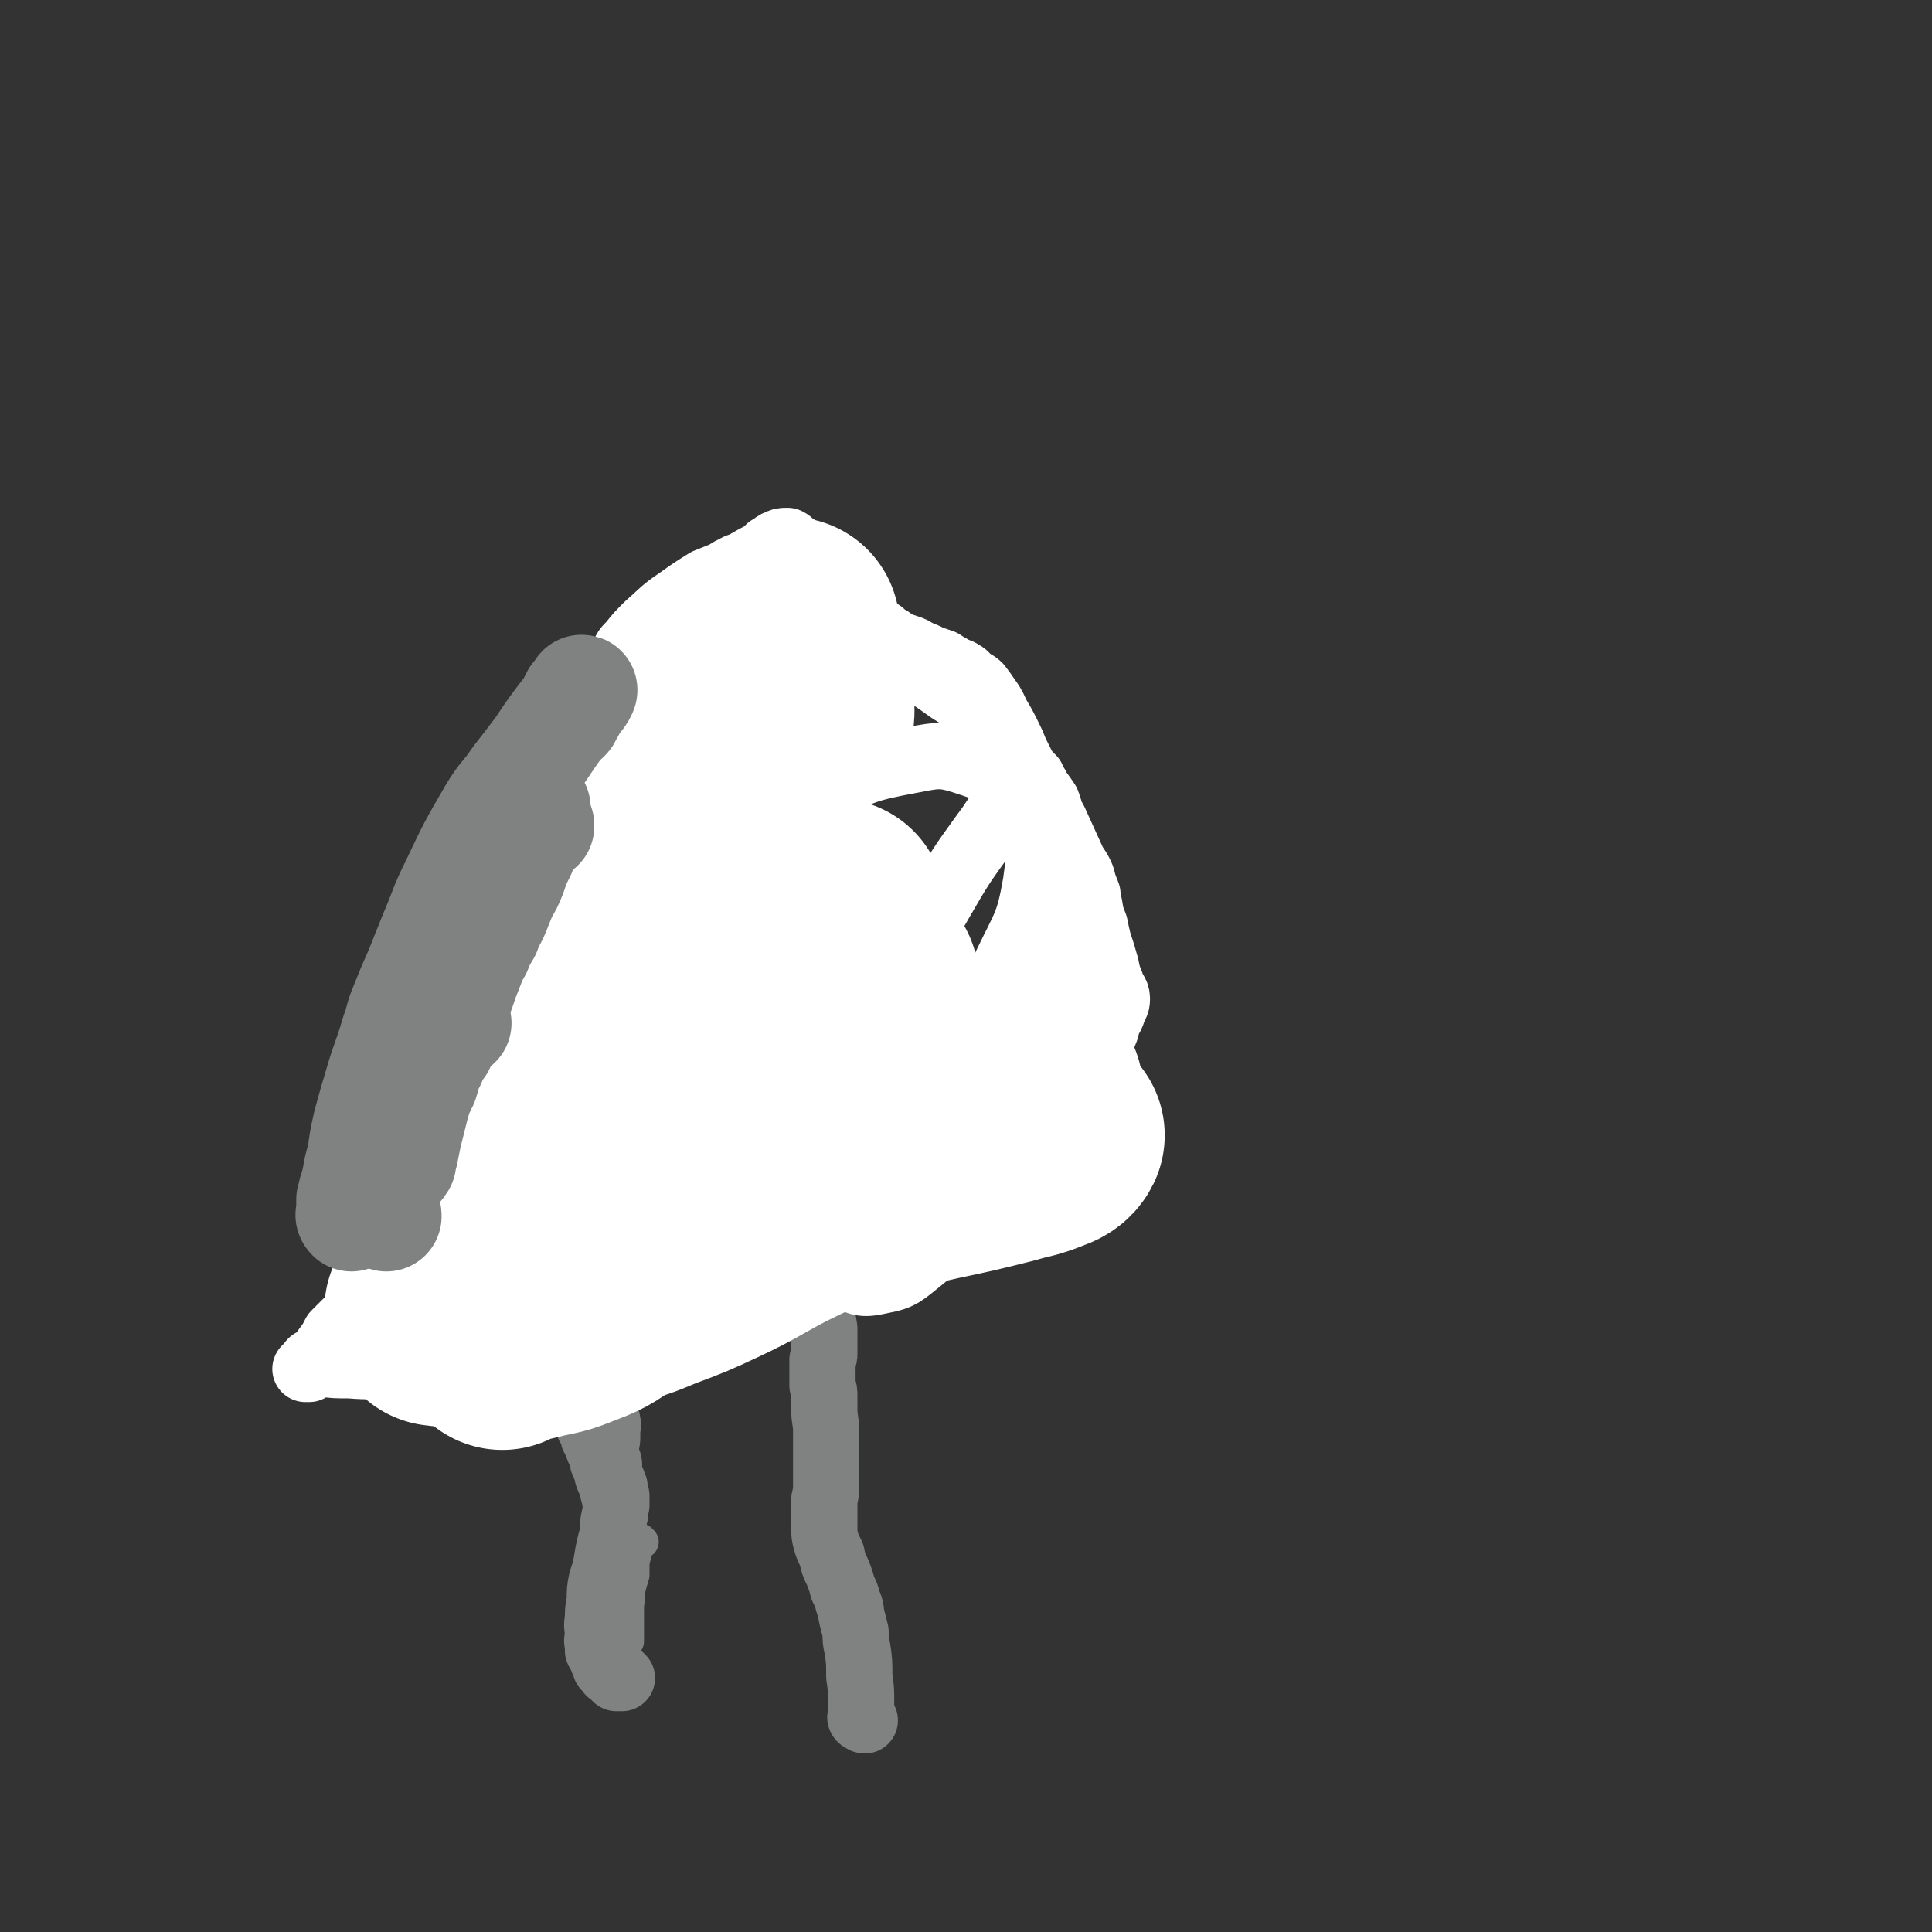 <svg viewBox='0 0 1050 1050' version='1.1' xmlns='http://www.w3.org/2000/svg' xmlns:xlink='http://www.w3.org/1999/xlink'><rect x="0" y="0" width="1050" height="1050" fill="#333333" stroke="none"/><g fill='none' stroke='#808282' stroke-width='18' stroke-linecap='round' stroke-linejoin='round'><path d='M303,758c0,-1 0,-1 -1,-1 0,0 0,0 0,0 0,-1 0,-1 0,-1 -1,0 -1,0 -1,0 -1,0 -1,0 -1,0 0,0 0,0 0,0 0,-1 0,-1 0,-1 0,0 0,-1 0,-1 0,0 0,1 1,1 0,1 0,1 0,2 1,1 0,1 1,2 2,5 3,5 5,10 2,3 2,3 3,6 2,2 1,2 2,4 1,2 2,2 2,5 1,2 1,2 2,4 1,3 1,3 2,5 1,2 1,2 1,4 1,2 1,2 2,5 1,5 2,5 3,9 2,8 2,8 4,15 2,8 2,8 3,16 2,7 1,7 2,14 1,5 1,5 1,10 1,4 0,4 0,8 0,3 0,3 0,6 0,2 0,2 -1,4 -1,2 -1,2 -1,3 -1,1 -1,1 -1,1 0,1 0,1 0,2 '/><path d='M336,795c0,-1 -1,-1 -1,-1 0,-1 1,0 1,-1 0,0 0,0 0,-1 0,0 0,0 0,0 0,-1 0,-1 0,-1 0,-1 0,-1 0,-1 0,0 0,0 0,1 -1,4 -1,4 -2,9 -1,5 -1,5 -2,11 0,5 0,5 -1,10 -1,4 -1,4 -1,9 -1,3 -1,3 -1,7 0,3 0,3 0,6 0,2 0,2 0,4 0,2 0,2 0,3 0,2 0,2 0,3 0,1 0,1 1,2 0,1 0,1 0,2 0,1 0,1 0,2 0,1 0,1 0,2 0,1 1,0 1,1 0,2 0,2 0,3 1,1 1,1 1,3 1,1 1,1 1,3 1,1 0,1 1,2 0,1 0,1 0,2 0,0 0,0 0,1 0,0 0,0 0,0 0,0 -1,0 -1,0 '/><path d='M349,838c0,0 -1,-1 -1,-1 -1,0 -1,0 -1,1 0,0 0,0 0,0 -1,0 -1,0 -1,1 -1,0 -1,0 -1,0 -1,3 0,3 0,6 -1,4 -1,4 -1,7 0,2 0,2 0,4 -1,2 -1,2 -1,3 -1,2 0,2 -1,3 0,2 0,2 -1,3 -1,2 -1,2 -1,5 -1,3 -1,3 -2,7 -1,4 -1,4 -2,9 -1,3 -1,3 -3,7 0,2 0,2 -1,4 0,1 -1,1 -1,2 0,2 0,2 0,3 0,1 0,1 0,2 -1,0 -1,0 -1,1 -1,1 0,1 0,2 0,0 0,0 0,1 0,0 -1,0 -1,1 0,0 0,1 0,1 1,-1 1,-1 1,-3 '/><path d='M343,859c0,0 0,-1 -1,-1 0,0 0,0 0,0 0,1 -1,1 -1,1 0,1 0,1 0,2 1,2 0,2 0,3 0,4 1,4 0,8 0,6 0,6 0,12 0,3 0,3 0,6 0,1 0,1 0,2 0,0 -1,-1 -1,-1 '/><path d='M331,904c0,0 0,-1 -1,-1 0,0 0,0 0,0 0,1 0,1 0,1 0,0 0,0 0,1 0,1 0,1 0,1 '/><path d='M329,903c-1,0 -1,-1 -1,-1 -1,0 0,1 0,1 0,0 0,0 0,0 '/></g>
<g fill='none' stroke='#808282' stroke-width='36' stroke-linecap='round' stroke-linejoin='round'><path d='M338,912c-1,0 -1,-1 -1,-1 -1,0 0,1 -1,1 0,0 0,0 -1,0 0,0 0,0 -1,-1 0,0 0,0 -1,-1 0,0 0,0 -1,-1 0,0 -1,0 -1,-1 -1,-1 -1,-1 -2,-2 0,-1 0,-2 -1,-3 -1,-1 0,-1 -1,-3 -1,-1 -1,-1 -2,-3 0,-1 0,-1 0,-3 -1,-3 0,-3 0,-5 0,-5 -1,-5 0,-9 0,-5 0,-5 1,-10 0,-6 0,-6 1,-11 2,-6 2,-6 3,-12 1,-6 1,-6 3,-13 0,-5 0,-5 1,-10 1,-3 0,-3 1,-6 0,-1 0,-1 0,-3 0,-1 0,-1 0,-2 -1,-1 -1,-1 -1,-3 0,-1 0,-1 0,-2 -1,-1 -1,-1 -1,-2 0,-1 0,-1 -1,-2 0,0 0,0 -1,-1 0,-1 0,-1 0,-2 0,-1 0,-1 0,-2 0,-2 0,-2 0,-3 0,-2 -1,-2 -1,-3 -1,-2 -1,-2 -1,-4 0,-2 0,-2 0,-4 1,-2 1,-2 1,-4 0,-2 0,-2 0,-5 1,-2 0,-2 0,-4 '/><path d='M470,935c-1,0 -1,-1 -1,-1 -1,-1 -1,0 -1,0 -1,-1 0,-1 0,-1 0,-1 0,-1 0,-1 0,-1 0,-1 0,-2 0,-1 0,-1 0,-2 0,-1 0,-1 0,-2 0,-8 0,-8 -1,-15 0,-8 0,-8 -1,-15 -1,-4 -1,-5 -1,-9 -1,-4 -1,-4 -2,-8 -1,-4 0,-4 -2,-8 -1,-4 -1,-4 -3,-8 -1,-4 -1,-4 -3,-9 -2,-4 -2,-4 -3,-9 -2,-4 -2,-4 -3,-7 -1,-4 -1,-4 -1,-8 0,-3 0,-3 0,-7 0,-4 0,-4 0,-8 1,-4 1,-4 1,-9 0,-5 0,-5 0,-9 0,-6 0,-6 0,-12 0,-3 0,-3 0,-7 0,-6 -1,-6 -1,-12 0,-3 0,-3 0,-7 0,-3 0,-3 -1,-6 0,-3 0,-3 0,-5 0,-3 0,-3 0,-5 0,-2 0,-2 0,-4 1,-2 1,-2 1,-3 0,-2 0,-2 0,-4 0,-2 0,-2 0,-3 0,-2 0,-2 0,-3 0,-1 0,-1 0,-2 0,-1 0,-1 0,-2 -1,-6 -1,-6 -2,-12 0,0 0,0 0,-1 '/></g>
<g fill='none' stroke='#FFFFFF' stroke-width='36' stroke-linecap='round' stroke-linejoin='round'><path d='M312,718c0,0 0,-1 -1,-1 0,0 0,-1 0,-1 -1,0 -1,0 -1,0 0,0 0,0 0,0 1,0 1,0 2,0 4,2 4,2 8,3 5,2 5,2 9,2 4,1 4,1 8,1 5,0 5,0 9,0 6,0 6,0 12,0 7,-1 7,-1 13,-2 7,-1 7,-1 13,-3 7,-2 7,-2 13,-4 6,-2 6,-2 12,-5 4,-2 4,-2 9,-5 4,-2 4,-2 8,-4 4,-2 4,-2 9,-3 4,-1 4,-1 8,-2 4,-1 4,-1 9,-3 4,-1 5,0 9,-1 5,-1 5,-2 10,-3 4,-1 4,-1 9,-2 4,-1 4,-1 8,-2 3,-1 3,-1 6,-2 4,-1 4,-1 8,-3 3,-1 3,-1 7,-3 2,-1 2,-1 5,-2 2,0 2,-1 5,-1 3,-1 4,-1 7,-2 3,-1 3,-2 7,-3 3,-1 3,-1 7,-3 2,-1 2,-1 5,-2 1,-1 1,-1 2,-2 1,-1 1,-1 2,-1 1,-1 1,-1 2,-1 1,-1 1,-2 1,-3 2,-2 1,-2 3,-4 2,-2 2,-1 4,-3 1,-3 1,-3 3,-5 2,-2 2,-2 3,-4 2,-3 2,-3 4,-6 3,-4 3,-4 6,-8 2,-4 2,-4 5,-9 2,-3 2,-3 4,-6 1,-3 1,-3 2,-5 1,-2 1,-3 1,-5 1,-2 1,-3 2,-5 3,-10 3,-10 7,-20 2,-5 2,-5 3,-11 2,-4 2,-4 3,-9 2,-3 2,-3 3,-6 1,-3 2,-3 2,-6 0,-4 -2,-4 -3,-8 -2,-5 -2,-5 -3,-10 -2,-7 -2,-7 -4,-13 -1,-4 -1,-4 -2,-9 -2,-5 -2,-5 -3,-11 -1,-3 -1,-3 -1,-6 -2,-5 -2,-5 -3,-9 -2,-5 -3,-5 -5,-9 -5,-11 -5,-11 -10,-22 -3,-5 -2,-5 -4,-10 -2,-3 -2,-3 -5,-7 -1,-3 -2,-3 -3,-6 -3,-3 -3,-3 -5,-6 -2,-4 -2,-4 -4,-8 -2,-5 -2,-5 -4,-9 -3,-6 -3,-6 -6,-11 -2,-4 -2,-5 -5,-9 -2,-3 -2,-3 -5,-7 -2,-2 -3,-2 -5,-3 -2,-2 -2,-3 -4,-4 -3,-2 -3,-1 -6,-3 -2,-1 -2,-1 -5,-3 -3,-1 -3,-1 -6,-2 -4,-2 -4,-2 -7,-3 -3,-2 -3,-2 -6,-3 -3,-1 -3,-1 -6,-2 -2,-1 -2,-2 -4,-3 -2,-1 -2,-1 -4,-3 -2,-1 -2,-1 -4,-3 -2,-1 -2,-1 -4,-3 -2,-2 -2,-2 -4,-4 -1,-3 -1,-3 -3,-6 -2,-3 -2,-3 -4,-5 -1,-2 -1,-1 -3,-2 -1,-1 -2,0 -3,-1 -1,-1 -1,-2 -2,-3 -1,-3 -1,-3 -3,-5 -1,-2 -1,-1 -3,-3 -1,-1 -1,-1 -2,-2 -2,-1 -2,-1 -4,-3 -1,-1 -1,-1 -3,-1 -1,-1 -1,-1 -3,-2 -1,-1 -1,-2 -2,-4 -2,-1 -2,-2 -4,-3 -3,0 -3,0 -5,1 -3,1 -2,2 -5,3 -1,2 -1,1 -3,3 -1,0 -1,1 -2,1 -2,1 -2,1 -3,2 -2,1 -2,1 -4,2 -2,1 -2,1 -5,2 -4,2 -4,2 -7,4 -5,2 -5,2 -10,4 -8,5 -8,5 -15,10 -9,6 -9,7 -17,14 -5,5 -5,5 -9,10 -3,3 -3,3 -4,6 -1,1 -1,2 0,3 0,1 1,1 2,2 1,1 1,1 2,2 1,1 1,1 1,1 1,1 1,1 1,2 1,2 1,2 1,3 1,2 0,2 0,3 0,2 0,2 0,3 0,2 0,2 0,5 -1,2 -1,2 -1,4 0,2 0,2 -1,5 0,2 0,2 -1,5 -1,3 -1,3 -2,7 -1,5 -1,5 -2,9 -1,5 -1,5 -2,10 -1,5 -1,5 -2,10 -1,4 -1,4 -1,8 -1,4 -1,4 -2,8 -1,3 -1,3 -2,7 -1,5 0,5 -1,9 -1,7 -2,7 -3,13 -1,6 -1,6 -1,12 0,5 0,5 0,10 0,4 0,4 0,8 0,3 0,3 0,6 0,3 0,3 0,6 0,3 0,3 0,6 0,3 0,3 0,6 0,4 0,4 -1,7 -2,5 -1,5 -5,9 -4,6 -5,6 -11,11 -6,5 -6,5 -13,10 -8,5 -8,5 -16,10 -8,5 -8,5 -16,9 -6,3 -6,3 -11,5 -2,0 -2,0 -5,1 0,0 -1,-1 -1,0 0,0 0,0 0,1 -1,1 -1,2 -2,3 -2,2 -2,2 -4,4 -2,2 -2,2 -4,5 -2,2 -2,1 -4,3 -2,3 -3,2 -4,5 -3,4 -3,4 -5,8 -1,3 -2,3 -3,6 -1,2 -1,3 -2,5 0,1 -1,1 -1,2 -1,2 -1,2 -2,4 -1,3 -1,2 -2,5 -1,3 -1,3 -2,5 0,3 0,3 -1,5 -1,2 -2,1 -3,3 -2,2 -2,2 -3,4 -1,2 0,2 0,4 0,3 0,3 1,5 1,3 1,3 2,5 0,1 0,1 1,3 0,1 0,1 0,1 0,1 0,1 1,1 0,1 0,1 1,2 1,1 1,1 3,2 2,2 2,2 4,3 2,2 2,1 4,3 2,0 2,1 3,1 0,1 1,1 1,1 0,1 -1,1 -2,1 -1,0 -1,0 -2,0 -2,0 -2,0 -4,1 -1,0 -2,0 -3,1 -2,1 -2,1 -3,3 -2,2 -2,2 -5,4 -4,4 -4,4 -8,8 -5,4 -4,4 -8,9 -4,4 -4,4 -8,8 -2,4 -2,4 -5,8 -2,3 -2,3 -4,5 -2,2 -2,2 -4,4 -1,1 0,1 -1,2 -1,0 -2,0 -2,0 0,0 1,0 1,-1 1,0 1,0 1,-1 0,0 0,0 1,-1 0,0 0,-1 1,-1 2,0 2,1 4,1 8,1 8,1 16,1 12,1 12,0 24,1 12,0 12,0 24,0 11,-1 11,0 21,-1 9,-1 9,-2 17,-2 8,-1 8,0 15,0 5,0 5,0 11,0 5,0 5,0 10,0 4,0 4,-1 9,-1 3,0 3,0 7,0 3,-1 3,-1 6,-1 4,-1 4,-1 8,-1 4,-1 4,-1 7,-1 4,-1 4,-1 8,-2 6,-1 7,0 12,-2 7,-3 7,-4 13,-8 8,-5 8,-5 16,-11 7,-5 7,-5 14,-11 8,-6 7,-7 15,-12 9,-7 9,-7 18,-14 11,-7 11,-7 21,-15 11,-8 11,-8 22,-17 12,-9 12,-9 24,-19 12,-10 12,-9 23,-20 11,-10 11,-9 20,-21 8,-12 9,-12 14,-26 6,-15 6,-16 7,-31 1,-18 0,-18 -3,-36 -4,-18 -4,-18 -11,-36 -5,-13 -5,-14 -14,-25 -8,-10 -8,-11 -20,-15 -15,-5 -17,-5 -32,-2 -27,5 -27,6 -52,18 -27,12 -28,12 -51,30 -19,14 -20,15 -35,33 -10,13 -10,14 -15,31 -4,13 -4,14 -2,28 1,16 1,16 6,31 6,14 6,15 15,28 9,12 9,12 21,21 9,8 10,9 21,13 10,4 11,4 21,4 11,0 12,-1 22,-4 11,-4 13,-3 22,-11 14,-11 12,-13 24,-27 14,-19 15,-18 28,-38 14,-22 15,-22 26,-46 10,-21 12,-21 16,-44 3,-21 2,-22 -3,-43 -4,-18 -5,-19 -16,-35 -11,-16 -12,-17 -28,-27 -14,-10 -16,-12 -33,-12 -18,-1 -22,-1 -37,9 -19,11 -19,14 -31,33 -18,26 -19,27 -30,56 -18,43 -23,44 -29,89 -4,32 -1,34 7,65 4,16 7,16 17,28 9,11 10,11 22,19 12,8 12,9 26,13 13,5 14,6 28,5 13,-1 14,-1 26,-8 15,-7 15,-8 27,-20 17,-16 17,-16 31,-35 15,-21 16,-21 27,-43 10,-22 12,-22 16,-46 4,-22 4,-23 1,-45 -2,-17 -3,-18 -10,-33 -4,-8 -5,-10 -13,-14 -4,-3 -7,-3 -11,0 -9,6 -8,8 -15,17 -13,18 -13,18 -24,37 -15,26 -15,26 -29,54 -13,25 -14,24 -24,50 -9,22 -10,22 -13,45 -2,16 -3,18 1,34 4,11 5,13 14,20 7,5 10,5 19,3 11,-2 12,-4 22,-12 15,-12 15,-13 27,-27 15,-17 15,-17 27,-36 11,-17 11,-18 19,-37 5,-11 6,-12 7,-23 1,-4 0,-8 -2,-7 -4,2 -6,6 -9,13 -7,14 -7,14 -12,30 -5,17 -4,18 -7,35 '/></g>
<g fill='none' stroke='#FFFFFF' stroke-width='120' stroke-linecap='round' stroke-linejoin='round'><path d='M472,533c0,0 -1,-1 -1,-1 -1,0 0,1 -1,2 -2,1 -2,1 -4,2 -3,3 -3,3 -5,6 -25,29 -25,28 -49,58 -22,28 -19,30 -42,58 -10,11 -11,10 -23,21 -15,14 -15,15 -31,29 -2,2 -2,2 -4,3 0,0 0,-1 0,-1 2,-1 2,-1 5,-2 7,-2 7,-1 15,-4 12,-3 12,-3 24,-8 16,-6 16,-6 31,-13 17,-8 17,-9 34,-18 20,-10 20,-9 40,-20 19,-10 18,-11 37,-21 17,-8 17,-8 35,-16 10,-5 10,-5 21,-11 3,-2 5,-2 7,-4 1,-1 -1,-1 -2,-1 -4,-2 -4,-1 -9,-2 -9,-1 -9,-1 -19,-1 -14,1 -14,0 -28,2 -18,3 -18,3 -36,7 -19,5 -19,5 -37,11 -19,7 -19,7 -37,16 -17,8 -17,9 -33,19 -15,10 -14,11 -29,21 -12,8 -12,8 -24,14 -6,4 -6,3 -13,6 -2,1 -3,1 -3,2 0,0 1,-1 2,-1 5,-1 5,-1 11,-2 12,-3 12,-3 24,-6 19,-4 19,-4 38,-9 32,-8 32,-8 63,-16 40,-9 40,-8 79,-17 19,-4 19,-4 39,-9 10,-3 10,-2 20,-6 3,-1 5,-2 6,-4 0,0 -2,0 -3,0 -4,-1 -4,-1 -9,-2 -17,-4 -16,-5 -33,-8 -25,-4 -25,-7 -50,-6 -26,0 -27,0 -52,7 -24,6 -24,7 -46,18 -14,7 -14,8 -26,18 -9,7 -8,8 -16,17 -9,10 -8,11 -17,21 -10,12 -11,11 -22,22 -9,8 -9,8 -17,15 -4,4 -4,4 -8,7 0,1 -1,2 -1,2 1,-1 2,-2 4,-3 5,-1 6,-1 11,-2 11,-3 12,-2 22,-6 13,-5 13,-5 24,-13 14,-10 13,-11 25,-23 15,-14 15,-14 28,-30 11,-13 11,-13 21,-27 5,-9 5,-9 10,-18 2,-4 3,-5 2,-8 0,-2 -1,-2 -3,-3 -7,-2 -7,-3 -14,-3 -13,-1 -13,-1 -26,1 -13,3 -14,3 -26,9 -16,7 -17,8 -31,17 -16,10 -16,11 -30,23 -11,9 -10,9 -20,19 -6,7 -6,7 -11,15 -5,6 -5,7 -9,14 -4,6 -4,6 -7,12 -2,3 -2,4 -4,7 -1,1 -1,1 -2,2 -1,1 -1,1 0,2 0,1 0,1 1,2 3,0 3,1 6,0 4,-1 4,-1 8,-4 10,-6 10,-6 19,-14 19,-15 20,-15 37,-32 24,-25 22,-27 45,-52 16,-17 16,-17 34,-32 11,-11 12,-10 24,-20 4,-3 4,-3 8,-7 1,-1 2,-3 2,-3 -1,0 -2,1 -5,3 -2,1 -2,1 -4,2 -3,1 -4,1 -6,3 -4,1 -3,2 -6,4 -7,4 -8,3 -15,7 -14,8 -14,7 -27,17 -19,13 -18,14 -36,29 -14,12 -14,12 -28,24 -6,4 -6,3 -12,8 0,0 0,1 0,1 1,-2 1,-3 2,-4 1,-2 2,-1 3,-3 1,-1 0,-1 1,-3 1,-2 1,-2 2,-4 4,-3 4,-3 8,-5 11,-8 11,-8 21,-16 20,-16 20,-16 39,-32 31,-26 31,-26 61,-53 12,-10 12,-10 23,-20 5,-6 5,-6 10,-12 1,-1 2,-3 2,-3 -1,0 -2,1 -3,1 -1,1 -1,1 -3,2 -3,1 -3,1 -6,2 -2,1 -2,1 -4,3 -2,3 -2,3 -4,6 -4,4 -4,4 -7,8 -3,4 -3,3 -6,7 -3,3 -3,3 -5,7 -4,4 -4,4 -7,8 -3,4 -3,5 -6,8 -2,3 -3,2 -5,4 0,1 0,1 -1,2 0,0 0,0 0,0 1,-1 1,-1 1,-2 1,-5 1,-5 2,-10 1,-5 1,-5 1,-9 -1,-5 -1,-5 -1,-10 -1,-5 -1,-5 -2,-11 0,-8 0,-8 -1,-16 0,-10 0,-10 0,-21 0,-12 0,-12 0,-24 0,-13 0,-13 0,-27 0,-11 0,-11 0,-22 0,-7 0,-7 -1,-14 0,-2 0,-3 -1,-4 0,0 0,1 -1,2 0,3 0,3 0,5 0,4 1,4 1,7 0,4 0,4 0,8 0,4 1,5 0,8 -2,5 -4,4 -7,9 -5,5 -5,4 -9,9 -5,8 -6,8 -10,16 -5,10 -4,10 -9,21 -5,13 -5,13 -10,26 -4,12 -4,12 -8,24 -3,10 -3,10 -6,20 -1,7 -1,7 -2,14 -1,5 -1,5 -2,9 0,3 0,3 -1,6 0,2 0,2 -1,4 0,1 -1,1 -2,1 0,1 0,1 0,0 -1,0 0,0 0,-1 0,0 0,0 0,-1 0,-1 1,-1 1,-2 1,-2 1,-2 1,-4 2,-5 2,-5 4,-9 2,-7 1,-8 3,-15 1,-6 1,-6 3,-12 1,-6 1,-6 3,-12 2,-8 2,-8 3,-15 2,-10 2,-10 4,-19 1,-8 1,-8 2,-17 0,-6 0,-6 0,-13 1,-4 0,-4 1,-9 0,-3 0,-3 0,-5 -1,-2 -1,-2 -1,-4 0,-1 0,-1 -1,-1 -1,-1 -1,-1 -1,-2 -1,0 -1,0 -1,-1 -1,0 -1,0 -2,0 -2,1 -2,0 -3,1 -1,0 -2,0 -3,1 -1,1 -1,2 -2,3 -1,2 -1,2 -2,4 -1,3 -1,3 -2,6 0,3 1,3 0,6 -1,3 -1,3 -3,5 -1,2 -1,2 -2,3 0,1 0,2 -1,3 0,0 0,0 0,0 0,0 0,-1 0,-2 0,0 0,0 1,-1 0,-2 0,-2 0,-3 0,-1 0,-1 0,-2 1,-2 1,-2 2,-3 0,-2 0,-2 1,-4 1,-3 1,-3 2,-5 2,-4 2,-4 4,-8 3,-5 2,-5 6,-10 4,-6 4,-6 8,-11 5,-7 5,-7 11,-13 6,-8 6,-8 13,-15 6,-6 7,-6 13,-12 5,-5 5,-5 10,-10 4,-3 4,-3 8,-7 3,-2 3,-2 7,-4 2,-2 2,-2 5,-4 3,-1 3,-1 5,-3 2,0 2,0 3,-1 0,-1 0,-1 0,-1 1,0 1,-1 1,-1 0,1 0,1 0,1 0,3 0,3 0,5 0,2 0,2 0,4 0,2 0,2 1,4 0,2 0,2 1,4 0,3 1,3 1,6 1,3 1,4 1,7 1,3 1,4 1,7 1,3 1,3 2,6 0,2 0,2 0,4 0,0 0,1 0,1 1,-1 1,-2 1,-4 0,0 0,0 -1,-1 '/></g>
<g fill='none' stroke='#808282' stroke-width='60' stroke-linecap='round' stroke-linejoin='round'><path d='M293,449c0,-1 0,-1 -1,-1 0,-1 0,-1 0,-1 0,0 0,-1 0,-1 0,0 0,0 -1,0 -1,0 -1,0 -1,0 -1,1 -1,1 -2,1 -1,2 -1,2 -1,4 -2,6 -2,6 -4,12 -3,6 -3,6 -5,12 -2,5 -2,5 -5,10 -2,5 -2,5 -4,10 -2,5 -3,5 -5,11 -3,5 -3,5 -5,10 -3,5 -3,6 -5,11 -2,5 -2,5 -4,11 -2,5 -2,5 -4,10 -1,5 -1,5 -3,10 -2,5 -2,5 -4,10 -3,4 -3,4 -5,9 -3,5 -2,5 -4,11 -3,6 -3,6 -5,13 -2,8 -2,8 -4,16 -1,5 -1,5 -2,10 -1,2 -1,2 -1,4 0,1 0,1 -1,1 0,1 0,1 0,1 0,0 0,-1 0,-1 -1,0 0,0 0,-1 0,-1 -1,-1 0,-1 0,-2 0,-2 0,-3 1,-1 1,-1 1,-2 '/><path d='M210,661c0,-1 0,-1 -1,-1 0,-1 0,0 0,0 -1,-1 -1,-1 -2,-1 0,-1 0,-1 0,-1 0,-1 0,-1 0,-1 0,-1 0,-1 0,-1 0,-1 0,-1 0,-1 0,0 0,0 0,-1 0,-1 0,-1 0,-1 0,-1 0,-1 0,-2 1,-6 2,-6 3,-11 2,-6 2,-6 4,-12 2,-7 2,-7 3,-13 1,-6 1,-6 3,-12 1,-5 1,-5 2,-10 2,-5 2,-5 4,-10 2,-6 2,-6 4,-11 2,-6 2,-6 4,-11 1,-4 1,-4 2,-8 0,-3 0,-3 1,-6 1,-3 1,-3 1,-6 1,-2 1,-2 2,-5 1,-2 1,-3 2,-5 1,-3 1,-3 3,-6 2,-4 2,-4 4,-8 3,-5 3,-5 6,-11 4,-7 4,-7 8,-15 4,-8 4,-8 8,-16 2,-6 2,-6 5,-12 1,-3 1,-3 3,-7 1,-2 1,-2 2,-4 1,-2 1,-2 2,-3 0,-1 0,-1 0,-2 0,0 0,0 0,-1 1,0 0,0 0,0 0,-1 0,-1 0,-1 0,-1 0,-1 0,-1 0,-1 0,-1 0,-1 0,0 0,-1 -1,0 0,0 0,0 0,0 0,1 0,1 0,1 0,1 0,0 -1,0 0,0 0,0 0,0 -1,0 -1,0 -2,0 -1,0 -1,1 -2,1 0,0 0,0 -1,1 -1,1 -1,1 -2,2 -1,1 -1,1 -2,3 -2,3 -2,4 -4,7 -6,11 -6,11 -11,23 -8,15 -8,15 -15,31 -9,19 -9,18 -17,37 -8,19 -8,19 -14,37 -6,19 -5,19 -10,37 -3,13 -3,13 -6,26 -1,5 -1,5 -2,9 -1,1 -1,2 -1,2 -1,1 -1,1 -1,1 -1,-1 0,-1 0,-3 0,-1 0,-1 0,-2 0,-2 0,-2 0,-4 1,-2 1,-2 1,-4 1,-3 1,-3 2,-7 1,-6 1,-6 3,-13 1,-8 1,-8 3,-17 3,-11 3,-11 6,-21 4,-14 5,-14 9,-28 3,-8 2,-8 5,-15 4,-10 4,-10 8,-19 4,-10 4,-10 8,-20 6,-14 5,-14 12,-28 9,-19 9,-19 20,-38 6,-10 7,-9 13,-18 7,-9 7,-9 13,-17 6,-9 6,-9 12,-17 4,-5 4,-5 7,-11 2,-1 2,-1 3,-3 0,-1 0,-1 0,-1 1,0 0,0 0,1 -1,1 -1,1 -2,3 -1,1 -1,1 -2,2 -1,2 -1,2 -2,4 -1,2 -1,2 -2,3 0,1 0,1 -1,2 '/><path d='M248,556c0,0 -1,0 -1,-1 0,0 0,0 0,0 -1,0 0,0 -1,-1 0,0 0,0 -1,-1 0,0 0,0 0,-1 '/><path d='M291,439c0,0 -1,-1 -1,-1 '/></g>
</svg>